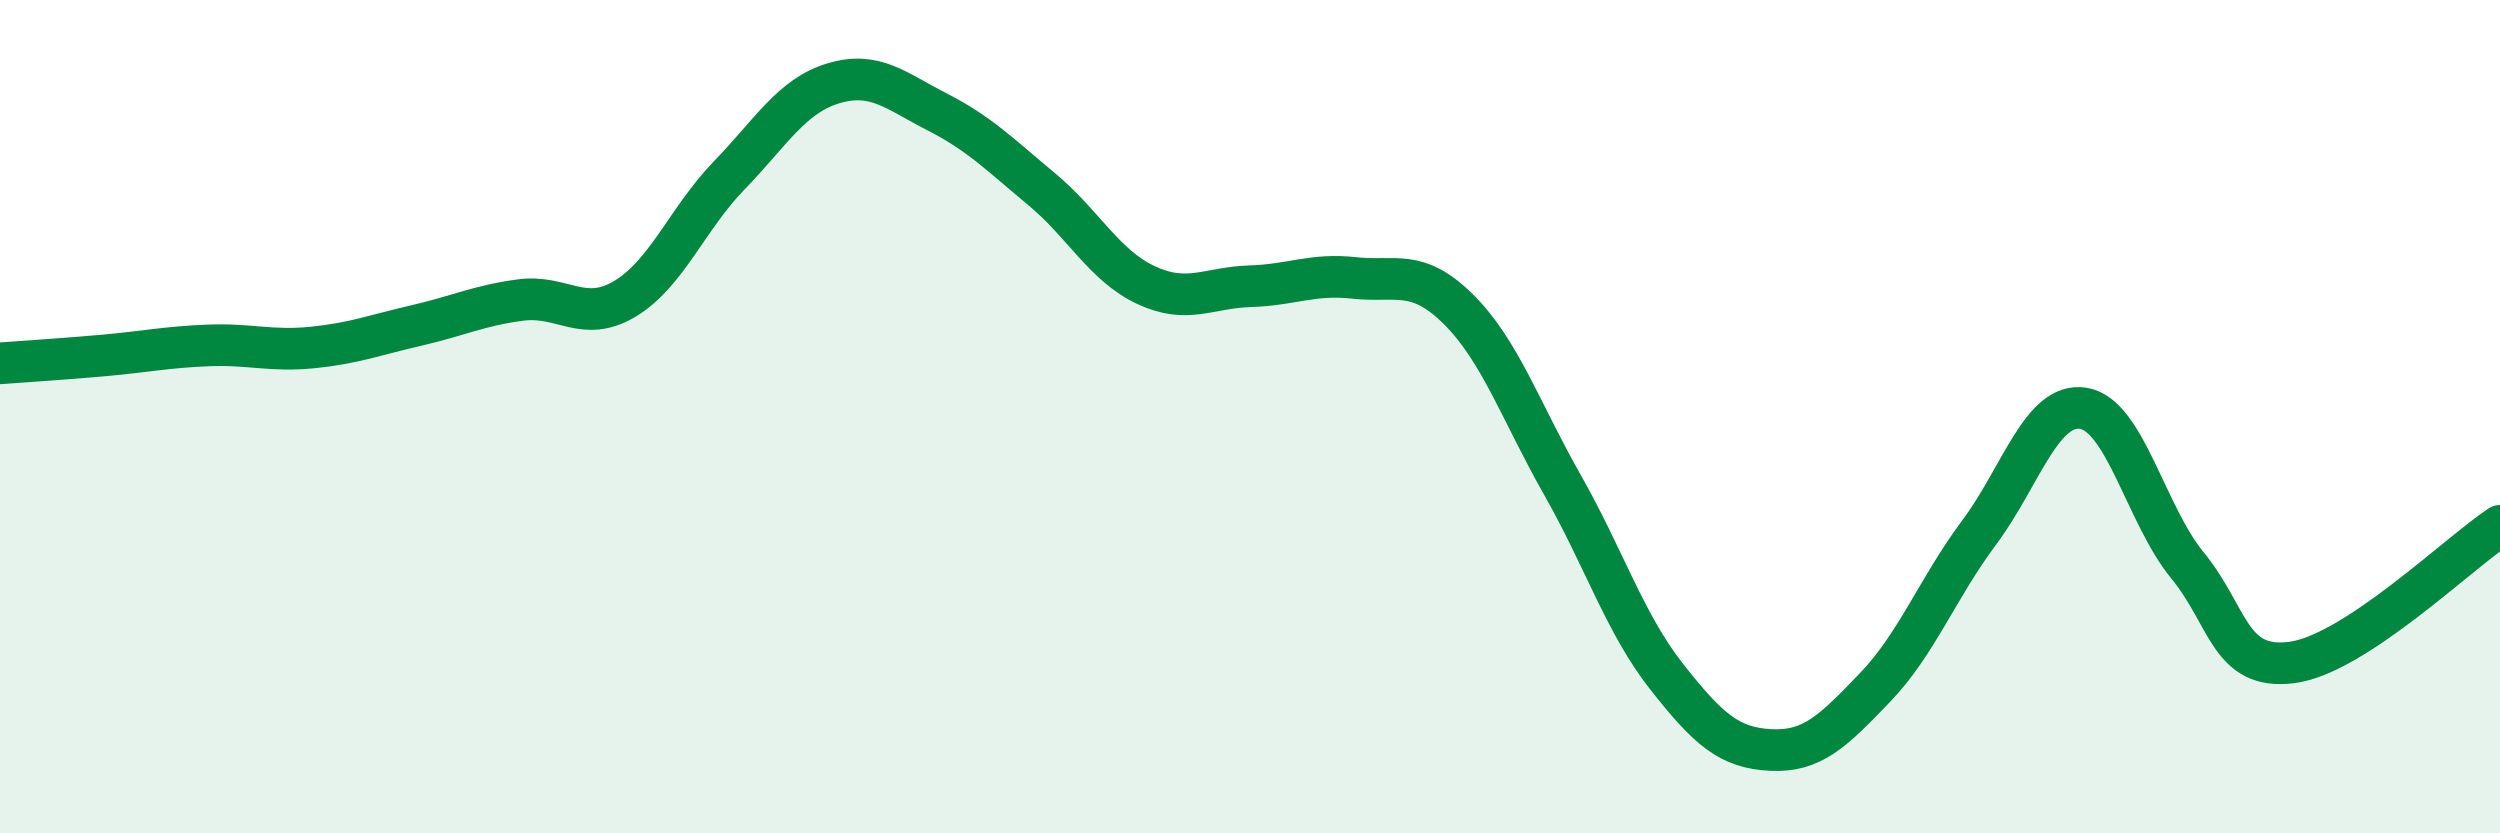 
    <svg width="60" height="20" viewBox="0 0 60 20" xmlns="http://www.w3.org/2000/svg">
      <path
        d="M 0,8.72 C 0.5,8.68 1.5,8.62 2.5,8.53 C 3.5,8.44 4,8.33 5,8.29 C 6,8.25 6.5,8.44 7.5,8.34 C 8.5,8.24 9,8.04 10,7.81 C 11,7.58 11.5,7.33 12.5,7.2 C 13.5,7.07 14,7.77 15,7.17 C 16,6.57 16.5,5.24 17.5,4.21 C 18.5,3.18 19,2.3 20,2 C 21,1.7 21.5,2.18 22.5,2.69 C 23.5,3.2 24,3.71 25,4.54 C 26,5.37 26.5,6.37 27.5,6.84 C 28.5,7.31 29,6.9 30,6.87 C 31,6.84 31.5,6.56 32.5,6.67 C 33.5,6.78 34,6.43 35,7.42 C 36,8.41 36.5,9.88 37.5,11.64 C 38.5,13.4 39,14.97 40,16.24 C 41,17.51 41.5,17.95 42.5,18 C 43.5,18.05 44,17.54 45,16.5 C 46,15.46 46.5,14.12 47.5,12.78 C 48.5,11.44 49,9.64 50,9.8 C 51,9.96 51.5,12.35 52.5,13.57 C 53.5,14.79 53.5,16.09 55,15.9 C 56.5,15.71 59,13.28 60,12.62L60 20L0 20Z"
        fill="#008740"
        opacity="0.1"
        stroke-linecap="round"
        stroke-linejoin="round"
      />
      <path
        d="M 0,8.72 C 0.5,8.68 1.5,8.62 2.5,8.53 C 3.5,8.44 4,8.33 5,8.29 C 6,8.25 6.5,8.44 7.5,8.34 C 8.5,8.24 9,8.04 10,7.81 C 11,7.58 11.5,7.33 12.5,7.2 C 13.5,7.07 14,7.77 15,7.17 C 16,6.57 16.5,5.24 17.5,4.21 C 18.5,3.18 19,2.3 20,2 C 21,1.7 21.5,2.18 22.5,2.69 C 23.5,3.2 24,3.71 25,4.54 C 26,5.37 26.5,6.37 27.5,6.84 C 28.5,7.31 29,6.9 30,6.87 C 31,6.84 31.5,6.56 32.5,6.67 C 33.5,6.78 34,6.43 35,7.42 C 36,8.41 36.5,9.88 37.5,11.64 C 38.5,13.4 39,14.97 40,16.24 C 41,17.51 41.5,17.95 42.5,18 C 43.5,18.05 44,17.54 45,16.5 C 46,15.46 46.5,14.12 47.5,12.78 C 48.5,11.44 49,9.64 50,9.8 C 51,9.96 51.5,12.35 52.5,13.57 C 53.5,14.79 53.5,16.09 55,15.9 C 56.5,15.71 59,13.28 60,12.62"
        stroke="#008740"
        stroke-width="1"
        fill="none"
        stroke-linecap="round"
        stroke-linejoin="round"
      />
    </svg>
  